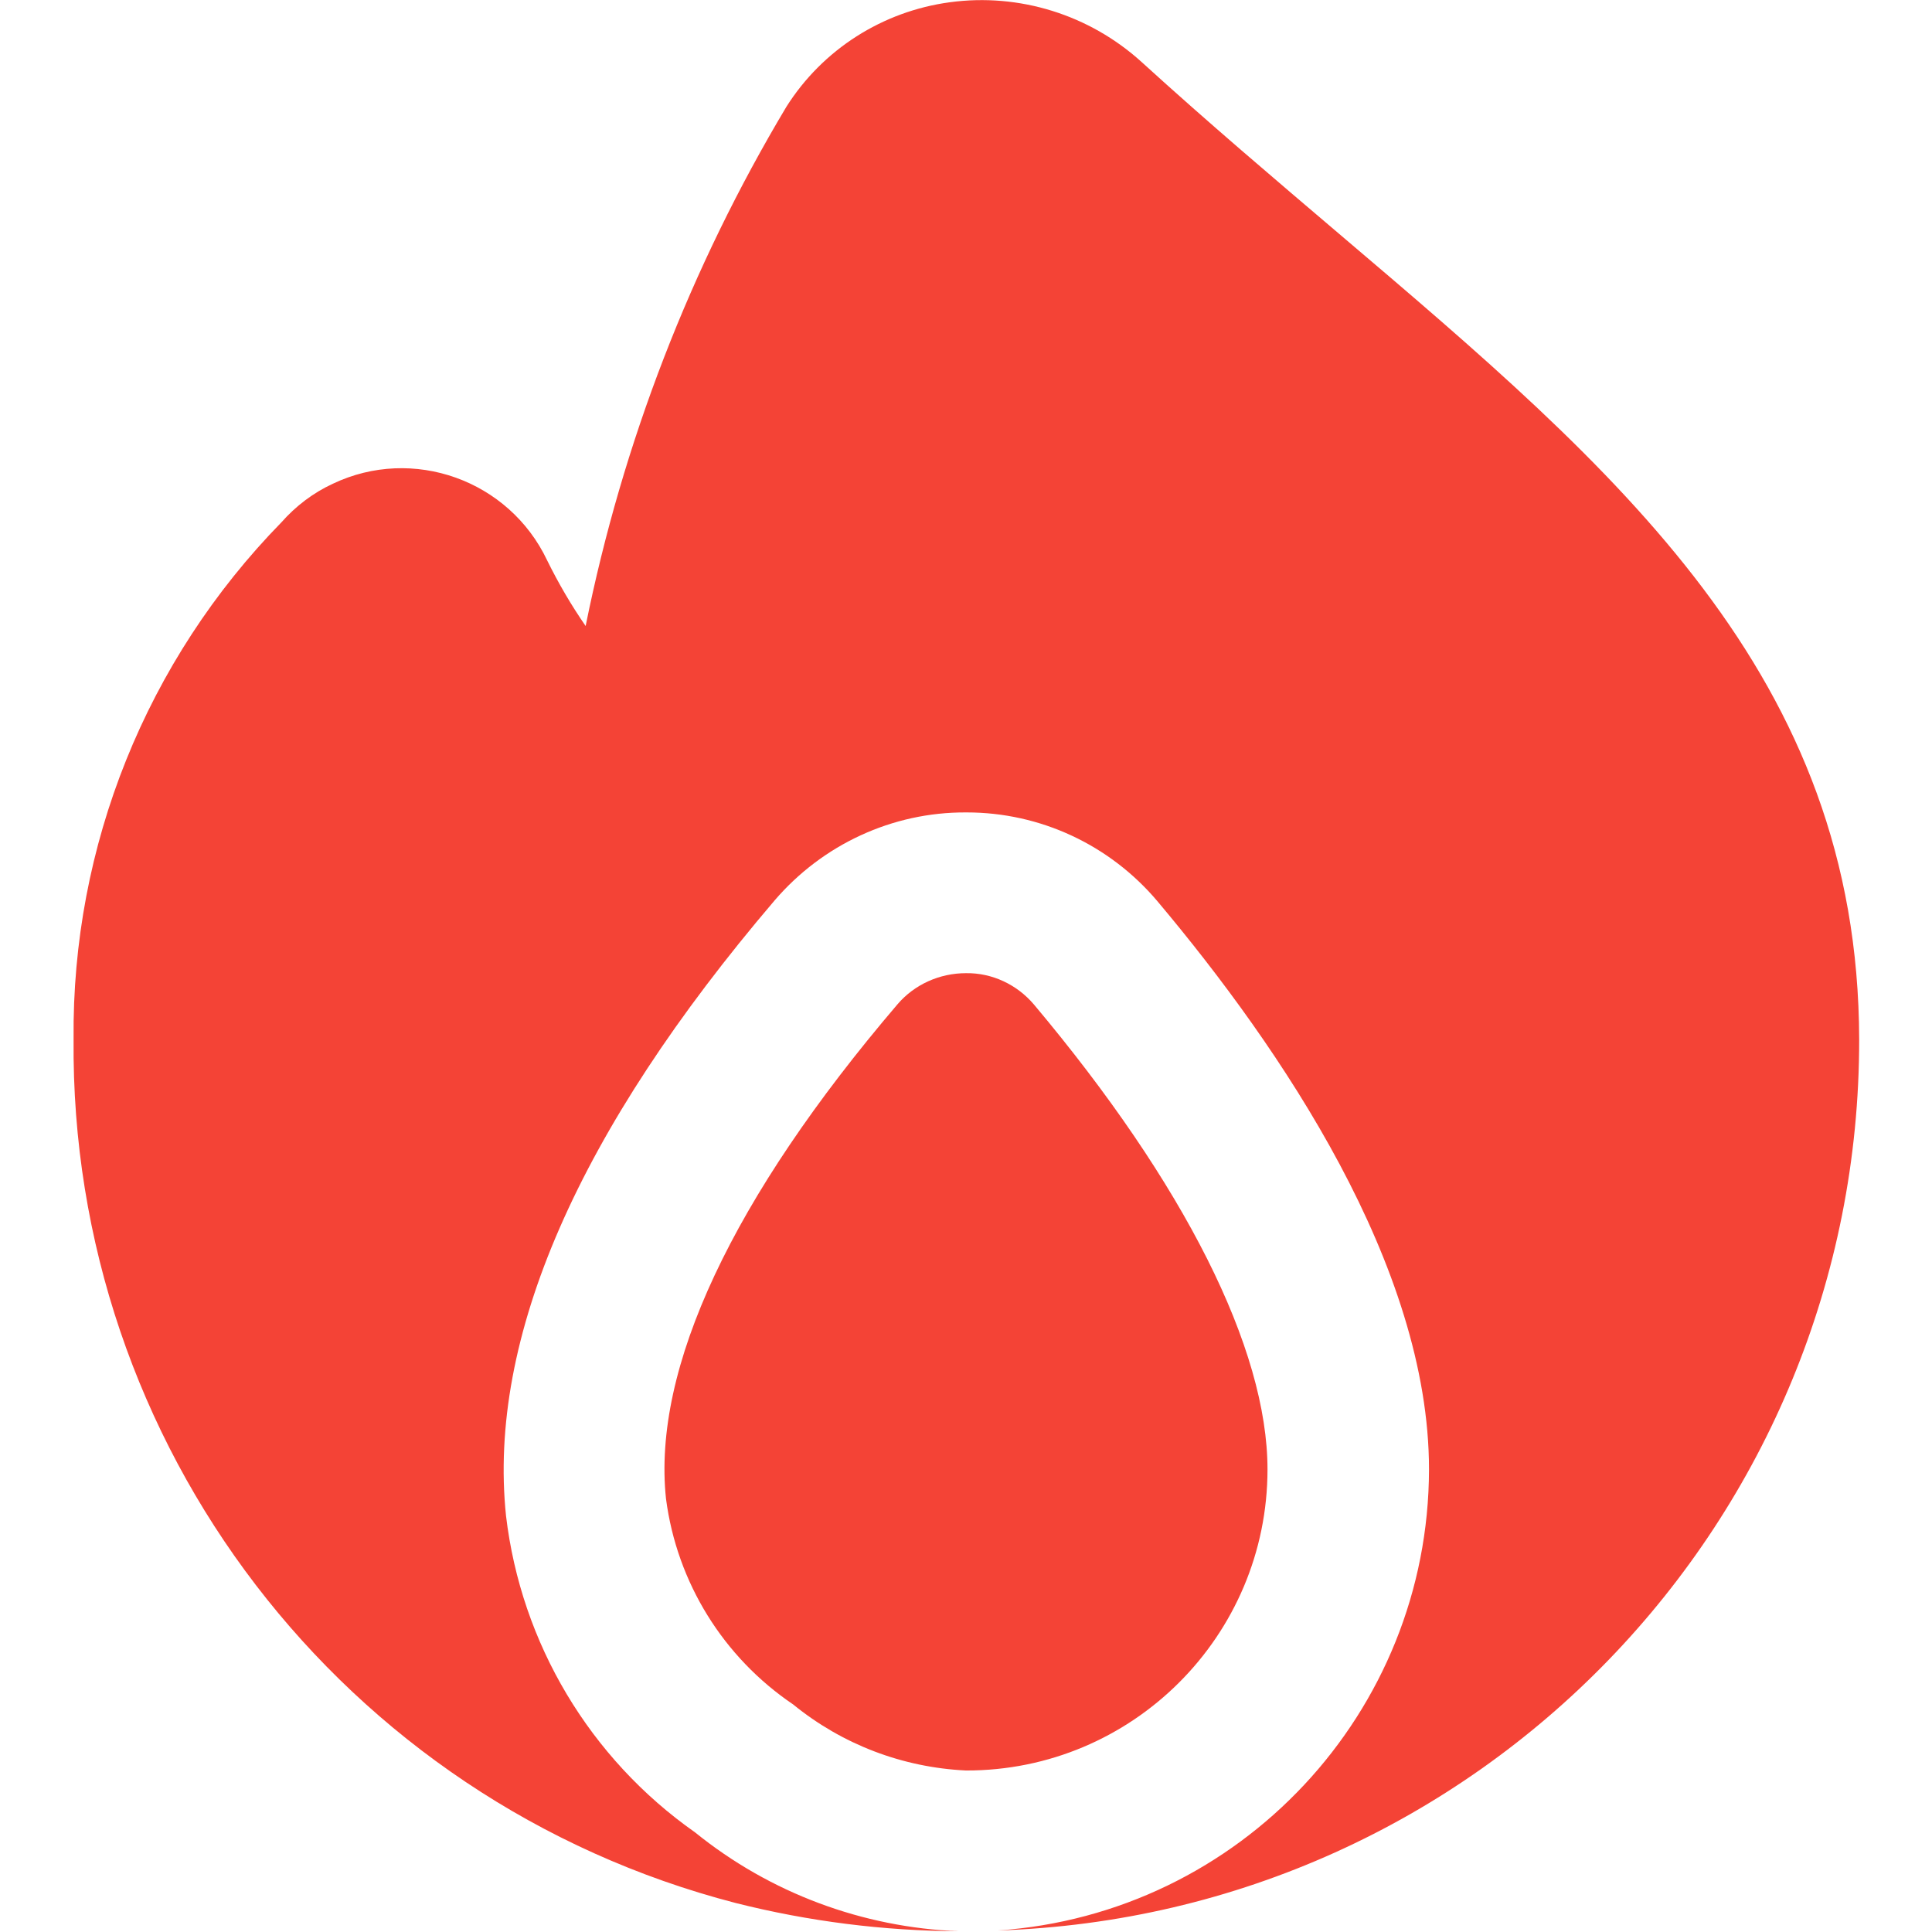 <?xml version="1.0" encoding="utf-8"?>
<!-- Generator: Adobe Illustrator 24.0.2, SVG Export Plug-In . SVG Version: 6.00 Build 0)  -->
<svg version="1.1" id="Filled" xmlns="http://www.w3.org/2000/svg" xmlns:xlink="http://www.w3.org/1999/xlink" x="0px" y="0px"
	 viewBox="0 0 512 512" style="enable-background:new 0 0 512 512;" xml:space="preserve">
<style type="text/css">
	.st0{fill:#F44336;}
</style>
<path class="st0" d="M335.9,389.4c0-32-22-75.7-61.9-123.2c-4.5-5.3-11.1-8.4-18-8.3l0,0c-7,0-13.7,3-18.2,8.3l0,0
	c-43.6,51.1-65,96.4-61.3,131c2.9,22.2,15.2,42,33.7,54.5c13,10.6,29,16.7,45.8,17.5C300.1,469.3,335.9,433.5,335.9,389.4z"/>
<path class="st0" d="M354.8,61.9c-16.8-14.3-34.4-29.2-52.3-45.5C288.7,3.9,270.1-1.9,251.7,0.6C233.9,3,218,13.1,208.4,28.3
	c-25.4,42.5-43.4,89-53.2,137.6c-3.8-5.5-7.2-11.3-10.2-17.4c-10.1-21.3-35.6-30.4-56.8-20.3c-5.2,2.4-9.8,5.9-13.6,10.2
	c-35.8,36.6-55.6,85.8-55.1,137c-1,107.5,71.3,201.9,175.4,228.9c19.4,4.9,39.3,7.4,59.2,7.5c-25.5-1-50-10.1-69.9-26.2
	c-27.9-19.6-46.1-50.1-50.1-83.9c-4.9-47.1,19.1-102,71.2-163.1l0,0c12.7-14.8,31.2-23.4,50.7-23.3h0.2c19.5,0,37.9,8.6,50.5,23.5
	c32.8,39,72,96.7,72,150.6c-0.1,64.4-50,117.8-114.3,122.2c127.4-4.1,228.4-108.6,228.3-236.1C492.5,178.9,428.7,124.7,354.8,61.9z"
	/>
</svg>
